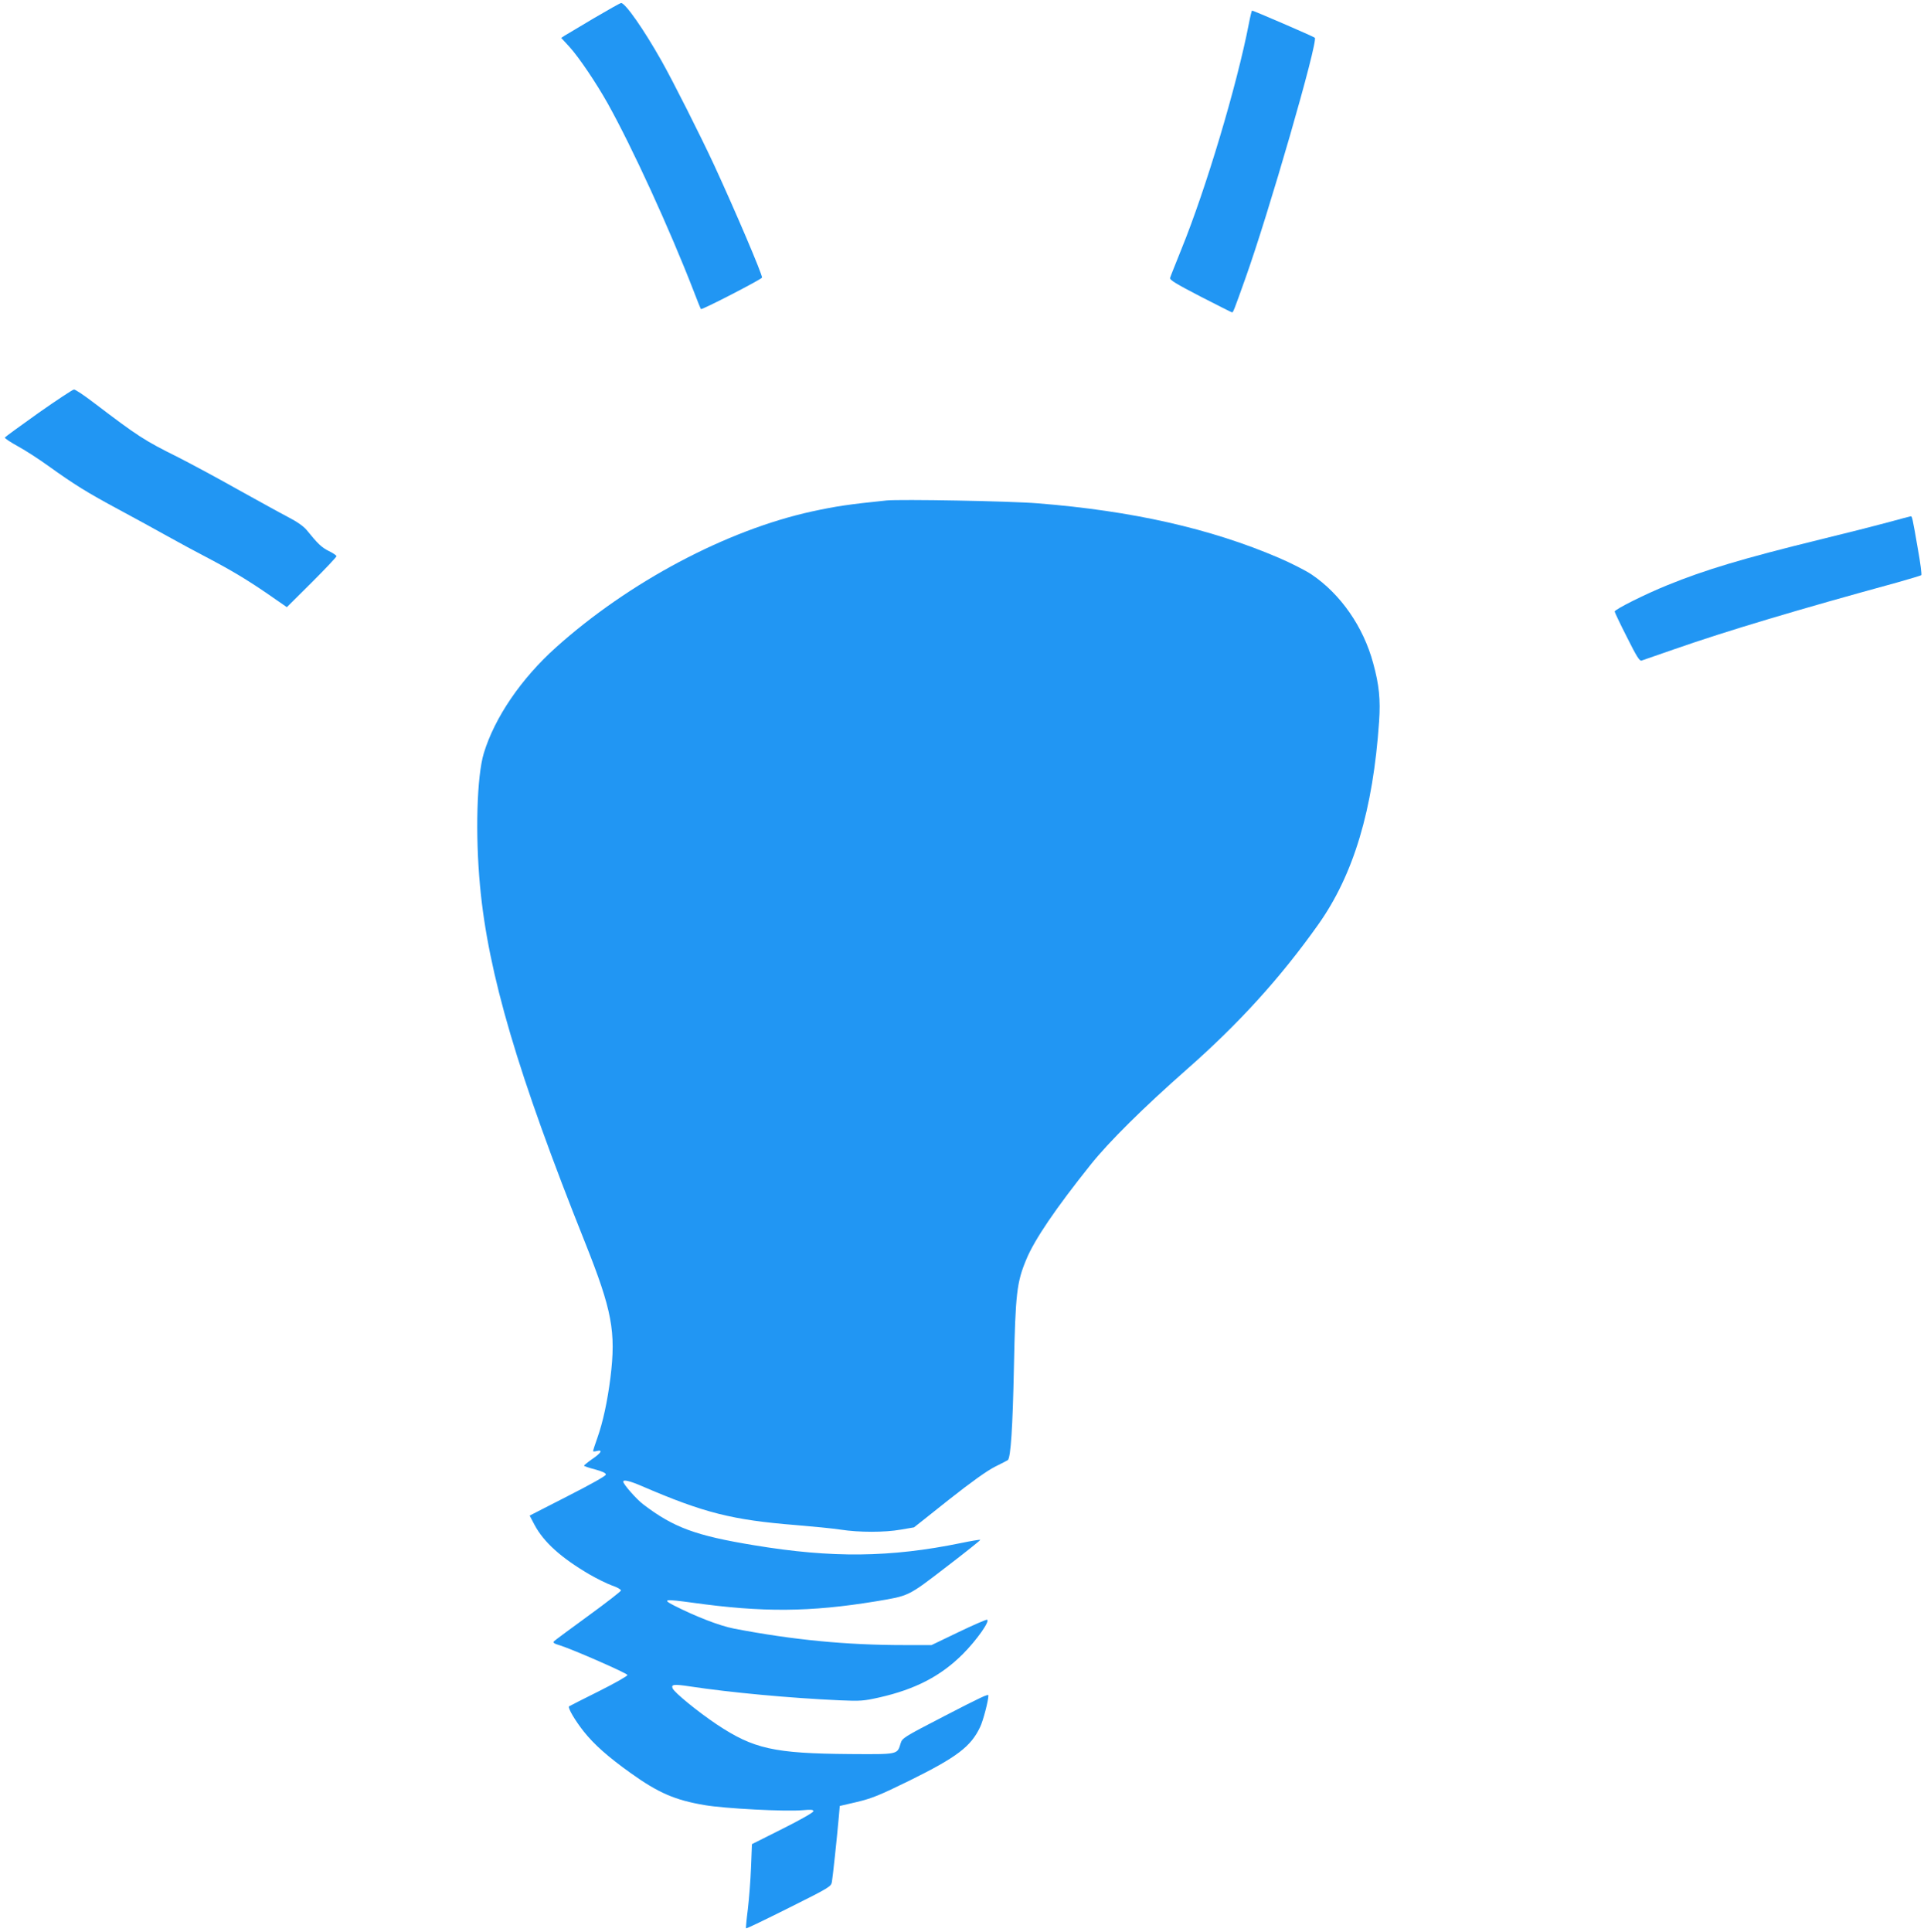 <?xml version="1.0" standalone="no"?>
<!DOCTYPE svg PUBLIC "-//W3C//DTD SVG 20010904//EN"
 "http://www.w3.org/TR/2001/REC-SVG-20010904/DTD/svg10.dtd">
<svg version="1.0" xmlns="http://www.w3.org/2000/svg"
 width="1275pt" height="1280pt" viewBox="0 0 1275 1280"
 preserveAspectRatio="xMidYMid meet">
<g transform="translate(0,1280) scale(0.1,-0.1)"
fill="#2196f3" stroke="none">
<path d="M3935 12679 c-93 -55 -180 -107 -193 -115 l-23 -15 57 -62 c62 -69
174 -235 251 -372 163 -292 411 -833 570 -1244 24 -64 46 -117 48 -119 6 -7
405 199 405 209 0 25 -175 436 -317 744 -89 192 -276 563 -351 695 -117 207
-238 380 -266 380 -6 0 -87 -46 -181 -101z"/>
<path d="M8276 12643 c-80 -412 -285 -1096 -447 -1494 -38 -96 -73 -181 -75
-190 -5 -13 40 -40 200 -123 113 -58 208 -106 211 -106 7 0 13 15 86 220 153
426 486 1578 462 1600 -8 8 -407 180 -416 180 -2 0 -12 -39 -21 -87z"/>
<path d="M255 10064 c-121 -86 -221 -159 -223 -163 -2 -5 39 -32 90 -60 51
-28 140 -86 198 -128 173 -124 255 -175 465 -288 110 -59 254 -138 320 -175
66 -37 199 -109 295 -159 164 -87 272 -154 433 -267 l68 -47 165 164 c90 90
164 168 164 174 -1 5 -23 21 -51 34 -48 24 -73 48 -145 137 -21 26 -63 56
-125 88 -52 27 -204 111 -339 186 -135 76 -310 170 -389 210 -227 113 -265
138 -556 359 -65 50 -126 91 -135 90 -8 0 -114 -70 -235 -155z"/>
<path d="M5875 9484 c-251 -26 -328 -37 -495 -73 -566 -124 -1212 -467 -1695
-900 -231 -207 -407 -465 -479 -702 -46 -153 -57 -535 -25 -879 54 -582 250
-1246 697 -2365 178 -447 205 -588 167 -895 -20 -156 -49 -291 -86 -396 -16
-45 -29 -85 -29 -88 0 -4 11 -4 25 0 42 10 29 -13 -30 -53 -30 -21 -54 -41
-55 -44 0 -3 33 -15 73 -25 48 -13 72 -24 72 -34 0 -9 -96 -63 -253 -143
l-252 -129 32 -61 c61 -115 177 -219 363 -328 50 -29 117 -62 150 -74 33 -11
60 -26 60 -33 0 -6 -97 -81 -215 -167 -118 -86 -221 -162 -228 -169 -10 -10
-2 -16 42 -29 87 -28 439 -182 444 -195 2 -6 -82 -54 -190 -108 -106 -53 -195
-98 -197 -100 -10 -9 40 -94 97 -166 69 -87 163 -170 310 -275 184 -132 295
-180 490 -213 131 -23 537 -44 650 -34 58 5 72 4 72 -7 0 -8 -86 -57 -204
-116 l-203 -102 -6 -153 c-3 -84 -13 -209 -21 -277 -9 -69 -14 -126 -12 -128
2 -3 130 59 284 136 272 136 280 141 285 173 6 34 32 278 45 422 l7 80 116 27
c99 24 148 44 346 141 316 156 407 226 468 355 20 41 55 175 55 209 0 12 -44
-8 -295 -138 -269 -139 -276 -144 -287 -180 -22 -74 -15 -72 -336 -70 -503 4
-638 34 -883 197 -128 86 -282 212 -292 239 -10 26 10 28 116 12 264 -40 659
-77 992 -92 139 -6 159 -4 262 19 239 54 408 142 553 287 91 91 183 221 161
228 -6 2 -91 -35 -189 -82 l-179 -86 -179 0 c-385 0 -738 34 -1129 109 -97 19
-250 78 -400 154 -79 41 -60 43 123 18 466 -65 778 -63 1217 9 221 37 210 31
465 227 127 97 228 178 226 180 -2 3 -60 -7 -128 -21 -468 -96 -855 -100
-1368 -15 -391 64 -536 118 -737 271 -46 35 -133 134 -133 151 0 15 43 5 122
-29 413 -178 599 -225 1023 -259 110 -9 243 -22 295 -30 123 -19 292 -19 400
0 47 8 86 15 87 15 0 0 103 81 228 181 156 123 254 193 309 221 45 22 83 42
85 44 19 18 32 219 40 614 10 490 19 564 82 715 55 133 196 340 428 630 120
150 347 375 634 628 345 303 623 609 872 960 235 331 364 761 404 1347 10 145
0 243 -39 385 -65 242 -216 459 -409 589 -39 26 -137 76 -219 111 -451 193
-967 310 -1595 360 -180 15 -911 28 -1002 19z"/>
<path d="M12515 9340 c-77 -21 -282 -73 -455 -115 -513 -126 -759 -200 -1010
-302 -146 -59 -350 -161 -350 -175 0 -4 36 -81 81 -169 64 -128 84 -160 97
-156 9 3 109 38 222 77 347 121 819 262 1470 440 85 24 158 46 162 49 4 3 -6
83 -23 176 -36 209 -38 215 -47 214 -4 0 -70 -18 -147 -39z"/>
</g>
</svg>
